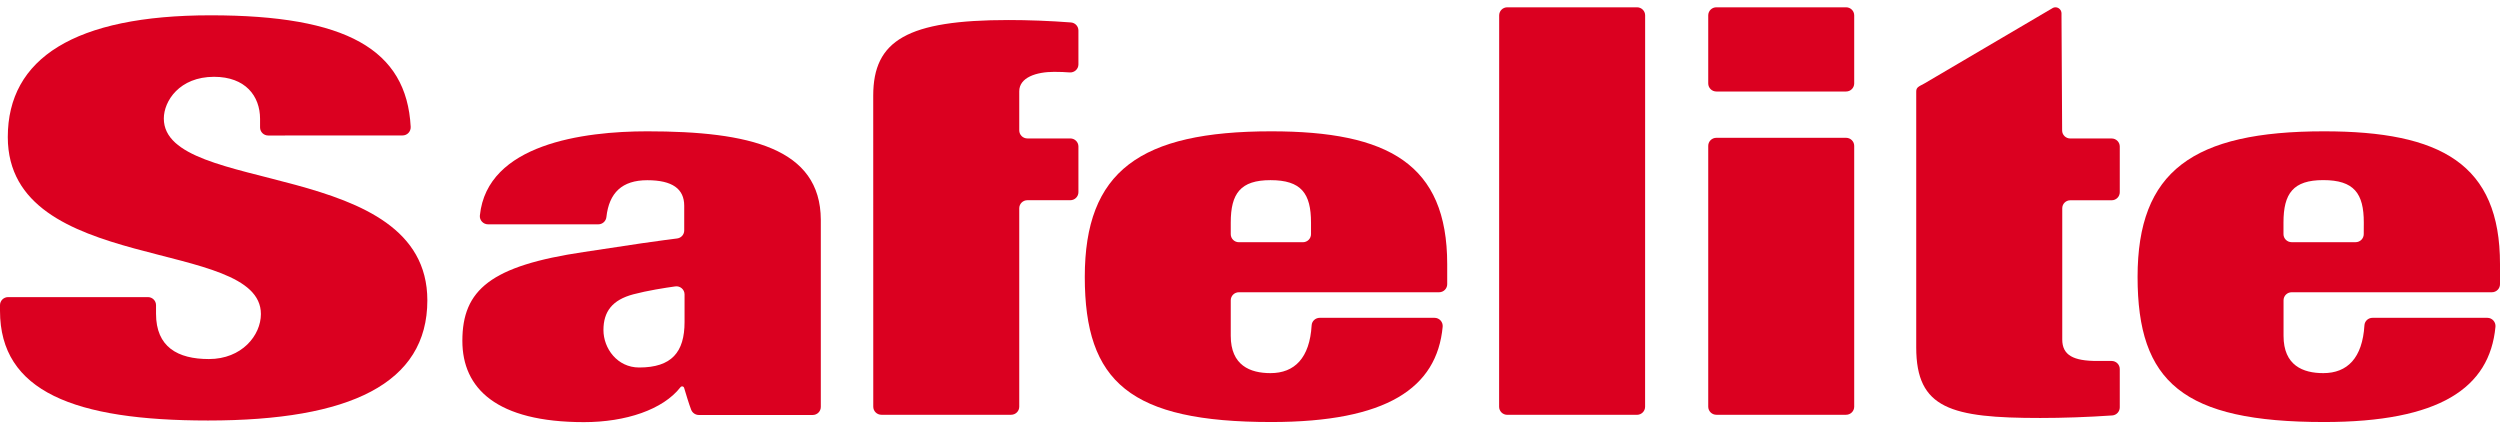 <?xml version="1.0" encoding="UTF-8"?> <svg xmlns="http://www.w3.org/2000/svg" width="163" height="28" viewBox="0 0 163 28" fill="none"><path d="M17.486 8.835C17.193 8.835 16.956 8.6 16.956 8.309V7.751C16.956 6.256 15.996 5.008 13.957 5.008C11.697 5.008 10.681 6.591 10.681 7.729C10.681 12.749 27.863 10.293 27.863 19.584C27.863 24.997 22.83 27.417 13.565 27.417C4.862 27.417 0 25.529 0 20.263V19.896C0 19.606 0.237 19.371 0.53 19.371H9.643C9.936 19.371 10.173 19.606 10.173 19.896V20.454C10.173 22.625 11.585 23.41 13.62 23.41C15.77 23.41 17.011 21.864 17.011 20.473C17.011 15.452 0.508 17.946 0.508 8.937C0.508 3.811 4.862 0.998 13.735 0.998C22.567 0.998 26.51 3.219 26.777 8.269C26.792 8.574 26.555 8.831 26.247 8.831L17.486 8.835Z" fill="#DB0020"></path><path d="M56.934 6.235C56.934 2.636 59.154 1.306 65.765 1.306C66.992 1.306 68.471 1.358 69.827 1.464C70.102 1.486 70.313 1.714 70.313 1.989V4.2C70.313 4.509 70.046 4.747 69.735 4.722C69.445 4.699 69.134 4.685 68.727 4.685C67.563 4.685 66.455 5.052 66.455 5.952V8.5C66.455 8.791 66.692 9.026 66.985 9.026H69.783C70.076 9.026 70.313 9.261 70.313 9.551V12.529C70.313 12.819 70.076 13.054 69.783 13.054H66.985C66.692 13.054 66.455 13.289 66.455 13.579V26.517C66.455 26.808 66.218 27.043 65.925 27.043H57.467C57.175 27.043 56.937 26.808 56.937 26.517L56.934 6.235Z" fill="#DB0020"></path><path d="M80.775 19.055C80.483 19.055 80.245 19.29 80.245 19.58V21.897C80.245 23.829 81.513 24.328 82.836 24.328C84.411 24.328 85.393 23.337 85.519 21.21C85.534 20.935 85.768 20.722 86.046 20.722H93.532C93.847 20.722 94.092 20.994 94.062 21.306C93.688 25.302 90.408 27.516 82.888 27.516C73.689 27.516 70.728 24.916 70.728 18.056C70.728 11.159 74.323 8.562 82.888 8.562C90.5 8.562 94.358 10.693 94.358 17.222V18.529C94.358 18.82 94.121 19.055 93.828 19.055H80.775ZM85.478 14.512C85.478 12.613 84.845 11.746 82.836 11.746C80.879 11.746 80.245 12.613 80.245 14.512V15.268C80.245 15.559 80.483 15.793 80.775 15.793H84.948C85.241 15.793 85.478 15.559 85.478 15.268V14.512Z" fill="#DB0020"></path><path d="M98.276 0.476H106.733C107.026 0.476 107.263 0.711 107.263 1.001L107.26 26.521C107.26 26.811 107.022 27.046 106.73 27.046H98.272C97.979 27.046 97.742 26.811 97.742 26.521L97.746 1.001C97.746 0.711 97.983 0.476 98.276 0.476Z" fill="#DB0020"></path><path d="M111.907 8.985H120.364C120.657 8.985 120.894 9.22 120.894 9.51V26.517C120.894 26.807 120.657 27.043 120.364 27.043H111.907C111.614 27.043 111.377 26.807 111.377 26.517V9.51C111.377 9.22 111.614 8.985 111.907 8.985ZM111.907 0.476H120.364C120.657 0.476 120.894 0.711 120.894 1.001V5.441C120.894 5.731 120.657 5.966 120.364 5.966H111.907C111.614 5.966 111.377 5.731 111.377 5.441V1.001C111.377 0.711 111.614 0.476 111.907 0.476Z" fill="#DB0020"></path><path d="M149.417 19.055C149.124 19.055 148.887 19.29 148.887 19.58V21.897C148.887 23.829 150.155 24.328 151.478 24.328C153.053 24.328 154.031 23.337 154.161 21.21C154.176 20.935 154.409 20.722 154.687 20.722H162.174C162.489 20.722 162.733 20.994 162.704 21.306C162.329 25.302 159.049 27.516 151.529 27.516C142.327 27.516 139.37 24.916 139.37 18.056C139.37 11.159 142.965 8.562 151.529 8.562C159.142 8.562 163.004 10.693 163 17.222V18.529C163 18.82 162.763 19.055 162.47 19.055H149.417ZM154.12 14.508C154.12 12.61 153.486 11.743 151.474 11.743C149.517 11.743 148.883 12.61 148.883 14.508V15.265C148.883 15.555 149.121 15.79 149.413 15.79H153.586C153.879 15.79 154.116 15.555 154.116 15.265L154.12 14.508Z" fill="#DB0020"></path><path d="M53.517 14.325C53.495 9.657 48.851 8.562 42.202 8.562C38.036 8.562 31.766 9.392 31.288 14.045C31.254 14.354 31.506 14.626 31.817 14.626H39.011C39.282 14.626 39.508 14.42 39.537 14.156C39.712 12.566 40.56 11.75 42.202 11.75C43.84 11.75 44.611 12.316 44.611 13.414V15.026C44.611 15.29 44.418 15.511 44.155 15.547C43.722 15.606 43.08 15.68 41.831 15.863L38.077 16.429C31.995 17.329 30.146 18.893 30.146 22.224C30.146 25.323 32.366 27.523 38.077 27.523C40.797 27.523 43.229 26.708 44.367 25.246C44.433 25.158 44.57 25.18 44.604 25.287C44.715 25.661 44.919 26.341 45.063 26.712C45.141 26.917 45.341 27.057 45.564 27.057H52.987C53.28 27.057 53.517 26.822 53.517 26.532V14.325ZM41.672 23.961C40.245 23.961 39.345 22.716 39.345 21.519C39.345 20.322 39.912 19.554 41.301 19.187C42.206 18.948 43.344 18.768 44.029 18.673C44.348 18.629 44.633 18.875 44.633 19.194V20.997C44.633 22.966 43.788 23.961 41.672 23.961Z" fill="#DB0020"></path><path d="M134.985 13.058H137.679C137.972 13.058 138.209 12.823 138.209 12.533V9.554C138.209 9.264 137.972 9.029 137.679 9.029H134.981C134.688 9.029 134.451 8.794 134.451 8.508L134.41 1.016C134.41 1.016 134.41 0.876 134.41 0.873C134.41 0.656 134.233 0.476 134.014 0.476C133.955 0.476 133.903 0.491 133.854 0.513C133.843 0.516 133.836 0.524 133.836 0.524L125.467 5.445C125.093 5.647 124.938 5.691 124.938 5.97V22.654C124.938 26.649 127.209 27.252 133.028 27.252C134.466 27.252 136.119 27.197 137.716 27.087C137.994 27.068 138.209 26.837 138.209 26.561V24.061C138.209 23.77 137.972 23.535 137.679 23.535H136.73C135.2 23.535 134.459 23.168 134.459 22.136V13.587C134.455 13.293 134.692 13.058 134.985 13.058Z" fill="#DB0020"></path></svg> 